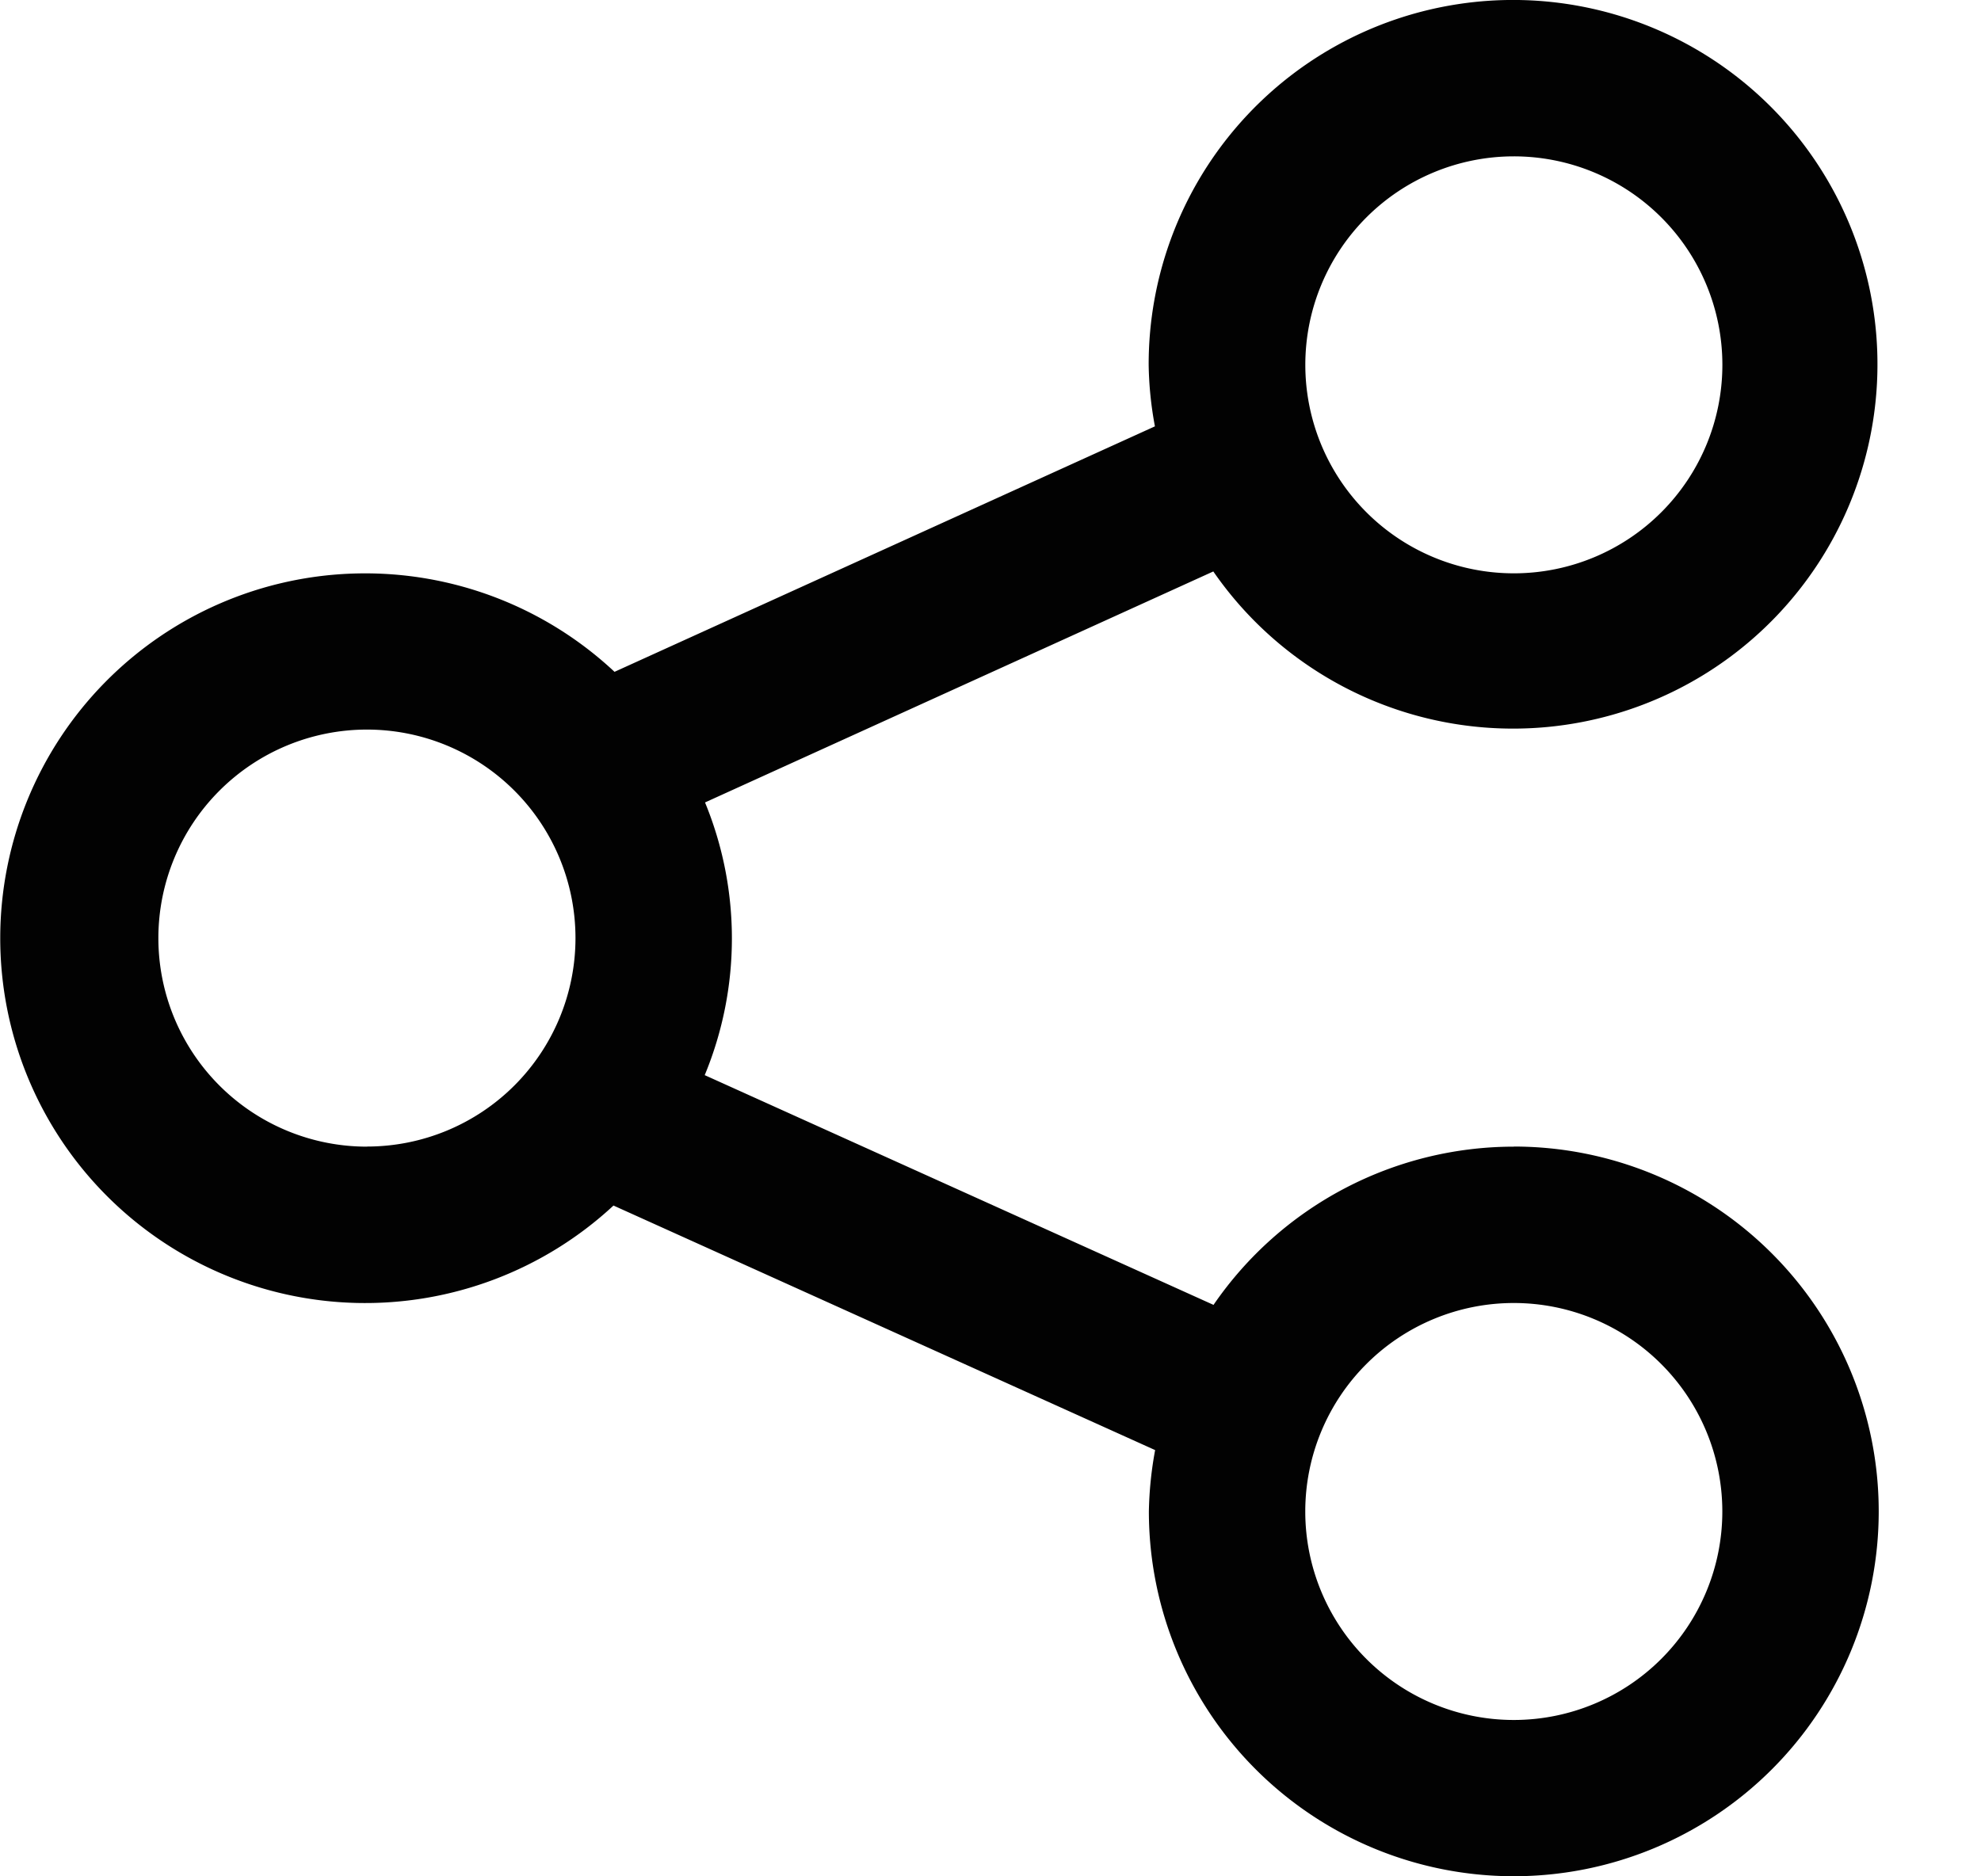 <svg width="19" height="18" viewBox="0 0 19 18" fill="none" xmlns="http://www.w3.org/2000/svg"><path d="M14.519 11a3.495 3.495 0 00-2.88 1.518l-4.88-2.204a3.43 3.43 0 00.003-2.616l4.875-2.216a3.495 3.495 0 10-.62-1.982c.003.198.023.395.06.59L5.894 6.445a3.5 3.5 0 10-.01 5.12l5.195 2.346a3.545 3.545 0 00-.06.588 3.5 3.5 0 103.5-3.5zm0-9.5a2 2 0 11.001 4 2 2 0 01-.001-4zM3.52 11a2 2 0 11-.001-4.001 2 2 0 01.001 4zm10.999 5.5a2 2 0 110-4 2 2 0 010 4z" fill="#020202"/></svg>